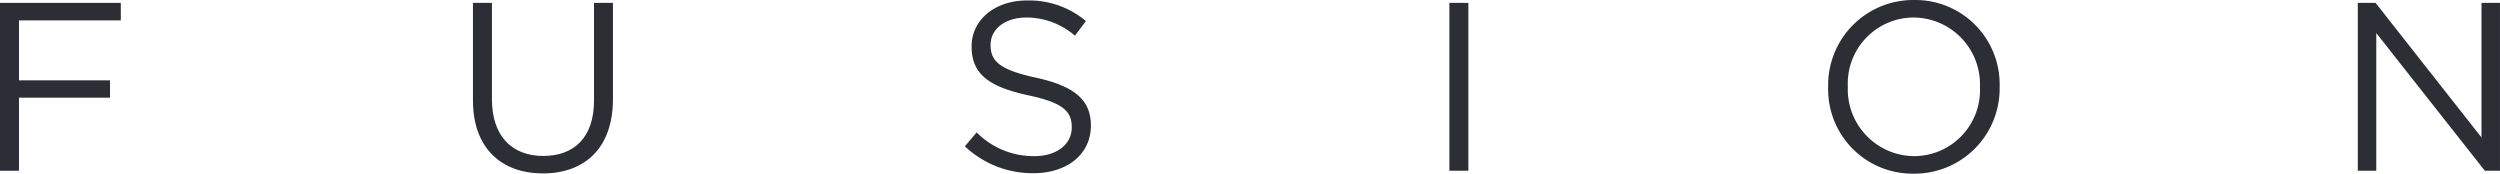 <svg xmlns="http://www.w3.org/2000/svg" xmlns:xlink="http://www.w3.org/1999/xlink" width="182.807" height="12.698" viewBox="0 0 182.807 12.698">
  <defs>
    <clipPath id="clip-path">
      <path id="Path_954" data-name="Path 954" d="M0,9.4H182.806V-3.3H0Z" transform="translate(0 3.302)" fill="none"/>
    </clipPath>
  </defs>
  <g id="Group_906" data-name="Group 906" transform="translate(0 3.302)">
    <g id="Group_899" data-name="Group 899" transform="translate(0 -3.091)">
      <path id="Path_951" data-name="Path 951" d="M0,0V12.275H1.388V6.93H8.045V5.664H1.388V1.281H8.833V0Z" fill="#2b2e34"/>
    </g>
    <g id="Group_902" data-name="Group 902" transform="translate(0 -3.302)" clip-path="url(#clip-path)">
      <g id="Group_900" data-name="Group 900" transform="translate(34.584 0.212)">
        <path id="Path_952" data-name="Path 952" d="M0,5.281V-1.856H1.388V5.193c0,2.65,1.423,4.142,3.757,4.142,2.265,0,3.707-1.369,3.707-4.053V-1.856h1.384V5.178c0,3.576-2.054,5.434-5.126,5.434C2.073,10.611,0,8.754,0,5.281" transform="translate(0 1.856)" fill="#2b2e34"/>
      </g>
      <g id="Group_901" data-name="Group 901" transform="translate(70.555 0.035)">
        <path id="Path_953" data-name="Path 953" d="M0,7.891.861,6.875A5.869,5.869,0,0,0,5.076,8.61c1.65,0,2.738-.877,2.738-2.088V6.487c0-1.138-.615-1.788-3.2-2.33C1.792,3.541.492,2.63.492.611V.576c0-1.93,1.7-3.349,4.038-3.349A6.427,6.427,0,0,1,8.852-1.266L8.045-.2A5.42,5.42,0,0,0,4.5-1.527C2.9-1.527,1.88-.65,1.88.453V.488c0,1.158.631,1.807,3.334,2.388,2.742.6,4,1.6,4,3.473v.035c0,2.1-1.754,3.473-4.2,3.473A7.2,7.2,0,0,1,0,7.891" transform="translate(0 2.773)" fill="#2b2e34"/>
      </g>
    </g>
    <path id="Path_955" data-name="Path 955" d="M27.56,9.028h1.388V-3.247H27.56Z" transform="translate(78.423 0.157)" fill="#2b2e34"/>
    <g id="Group_904" data-name="Group 904" transform="translate(0 -3.302)" clip-path="url(#clip-path)">
      <g id="Group_903" data-name="Group 903" transform="translate(133.68 0)">
        <path id="Path_956" data-name="Path 956" d="M0,4.724V4.689A6.224,6.224,0,0,1,6.287-1.66,6.167,6.167,0,0,1,12.54,4.654v.035a6.227,6.227,0,0,1-6.287,6.349A6.167,6.167,0,0,1,0,4.724m11.1,0V4.689A4.885,4.885,0,0,0,6.253-.379,4.828,4.828,0,0,0,1.438,4.654v.035A4.885,4.885,0,0,0,6.287,9.757,4.827,4.827,0,0,0,11.1,4.724" transform="translate(0 1.66)" fill="#2b2e34"/>
      </g>
    </g>
    <g id="Group_905" data-name="Group 905" transform="translate(172.408 -3.091)">
      <path id="Path_958" data-name="Path 958" d="M6.693,0V9.841L-1.052,0h-1.3V12.275H-1V2.207L6.939,12.275H8.046V0Z" transform="translate(2.352)" fill="#2b2e34"/>
    </g>
  </g>
</svg>
